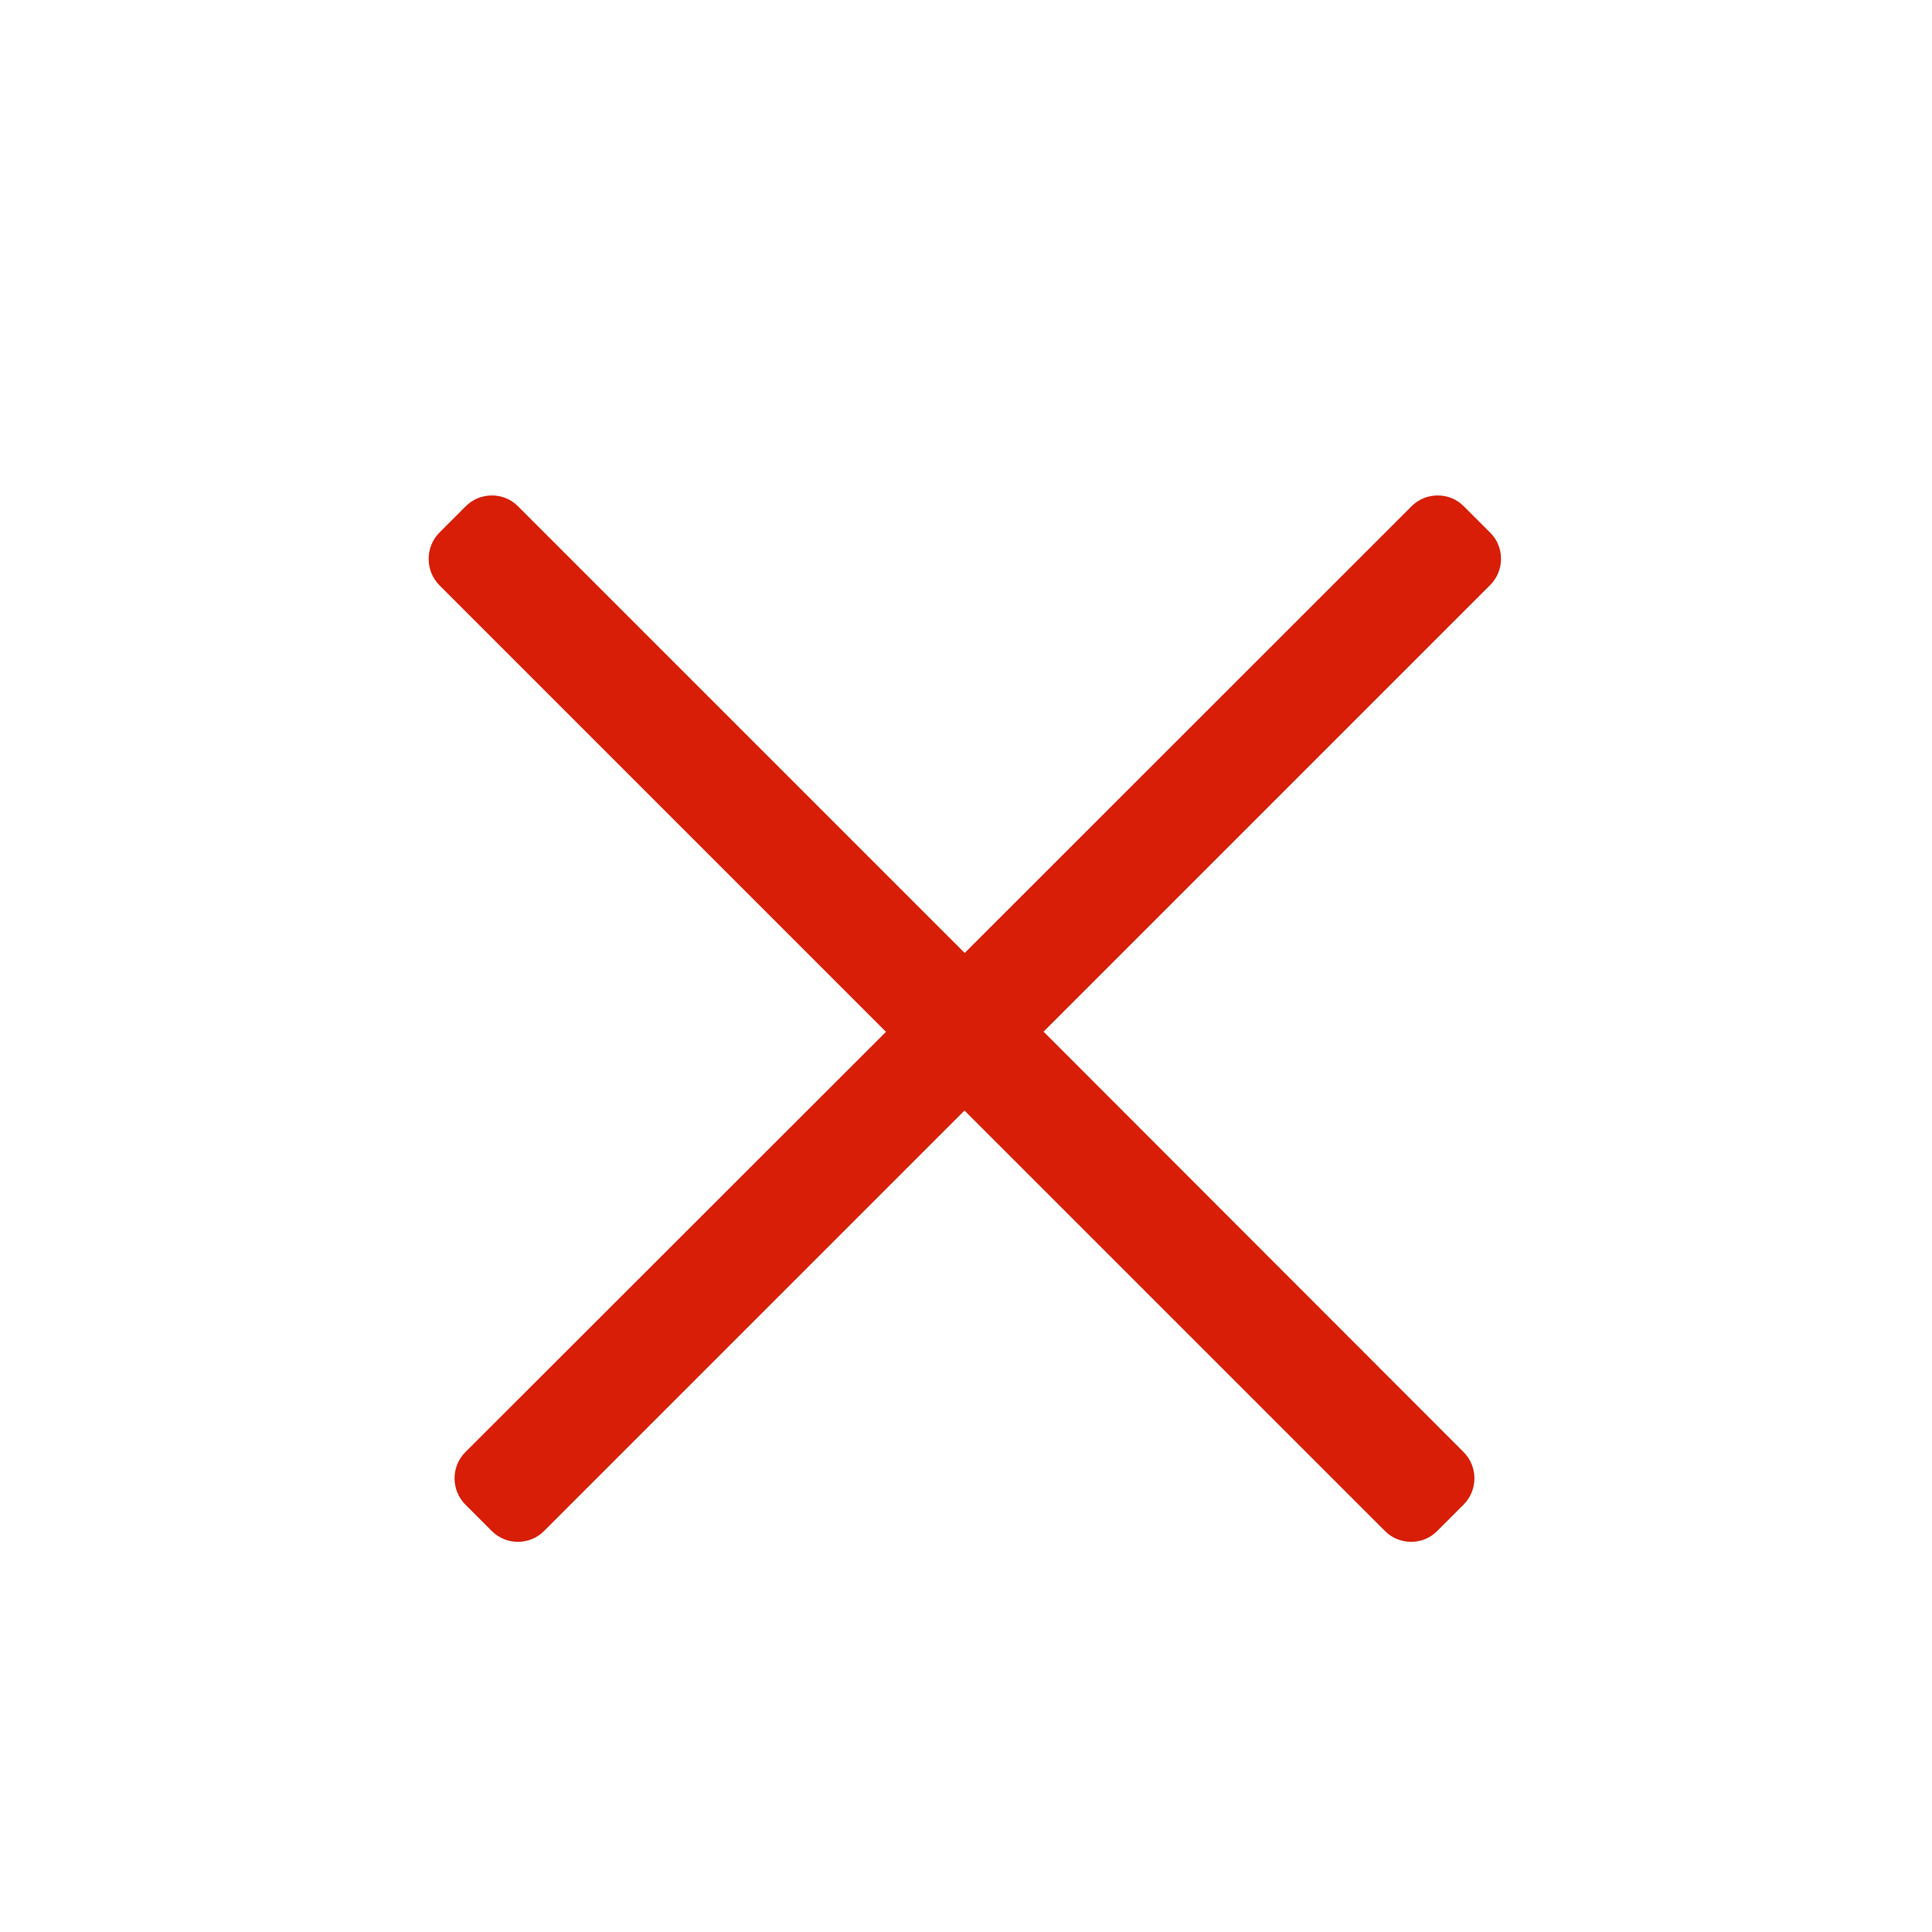<?xml version="1.0" standalone="no"?><!DOCTYPE svg PUBLIC "-//W3C//DTD SVG 1.1//EN" "http://www.w3.org/Graphics/SVG/1.1/DTD/svg11.dtd"><svg t="1668059694931" class="icon" viewBox="0 0 1024 1024" version="1.1" xmlns="http://www.w3.org/2000/svg" p-id="3475" width="30" height="30" xmlns:xlink="http://www.w3.org/1999/xlink"><path d="M789.8 282.3l-13.9-13.9c-3.8-3.9-8.8-5.8-13.9-5.8-5 0-10.1 1.9-13.9 5.8L511.3 505.1 274.6 268.4c-3.8-3.9-8.9-5.8-13.9-5.8s-10.1 1.9-13.9 5.8l-13.9 13.9c-7.6 7.7-7.6 20.2 0 27.9l236.7 236.7-222.9 222.7c-7.7 7.7-7.7 20.2 0 27.9l13.9 13.9c3.9 3.9 8.9 5.8 13.9 5.8s10.1-1.9 13.9-5.8l222.8-222.8L734 811.4c3.8 3.9 8.9 5.8 13.9 5.8 5.1 0 10.1-1.9 13.9-5.8l13.9-13.9c7.7-7.7 7.7-20.2 0-27.9L553.1 546.8l236.7-236.7c7.7-7.7 7.7-20.2 0-27.8z" fill="#d81e06" p-id="3476"></path></svg>